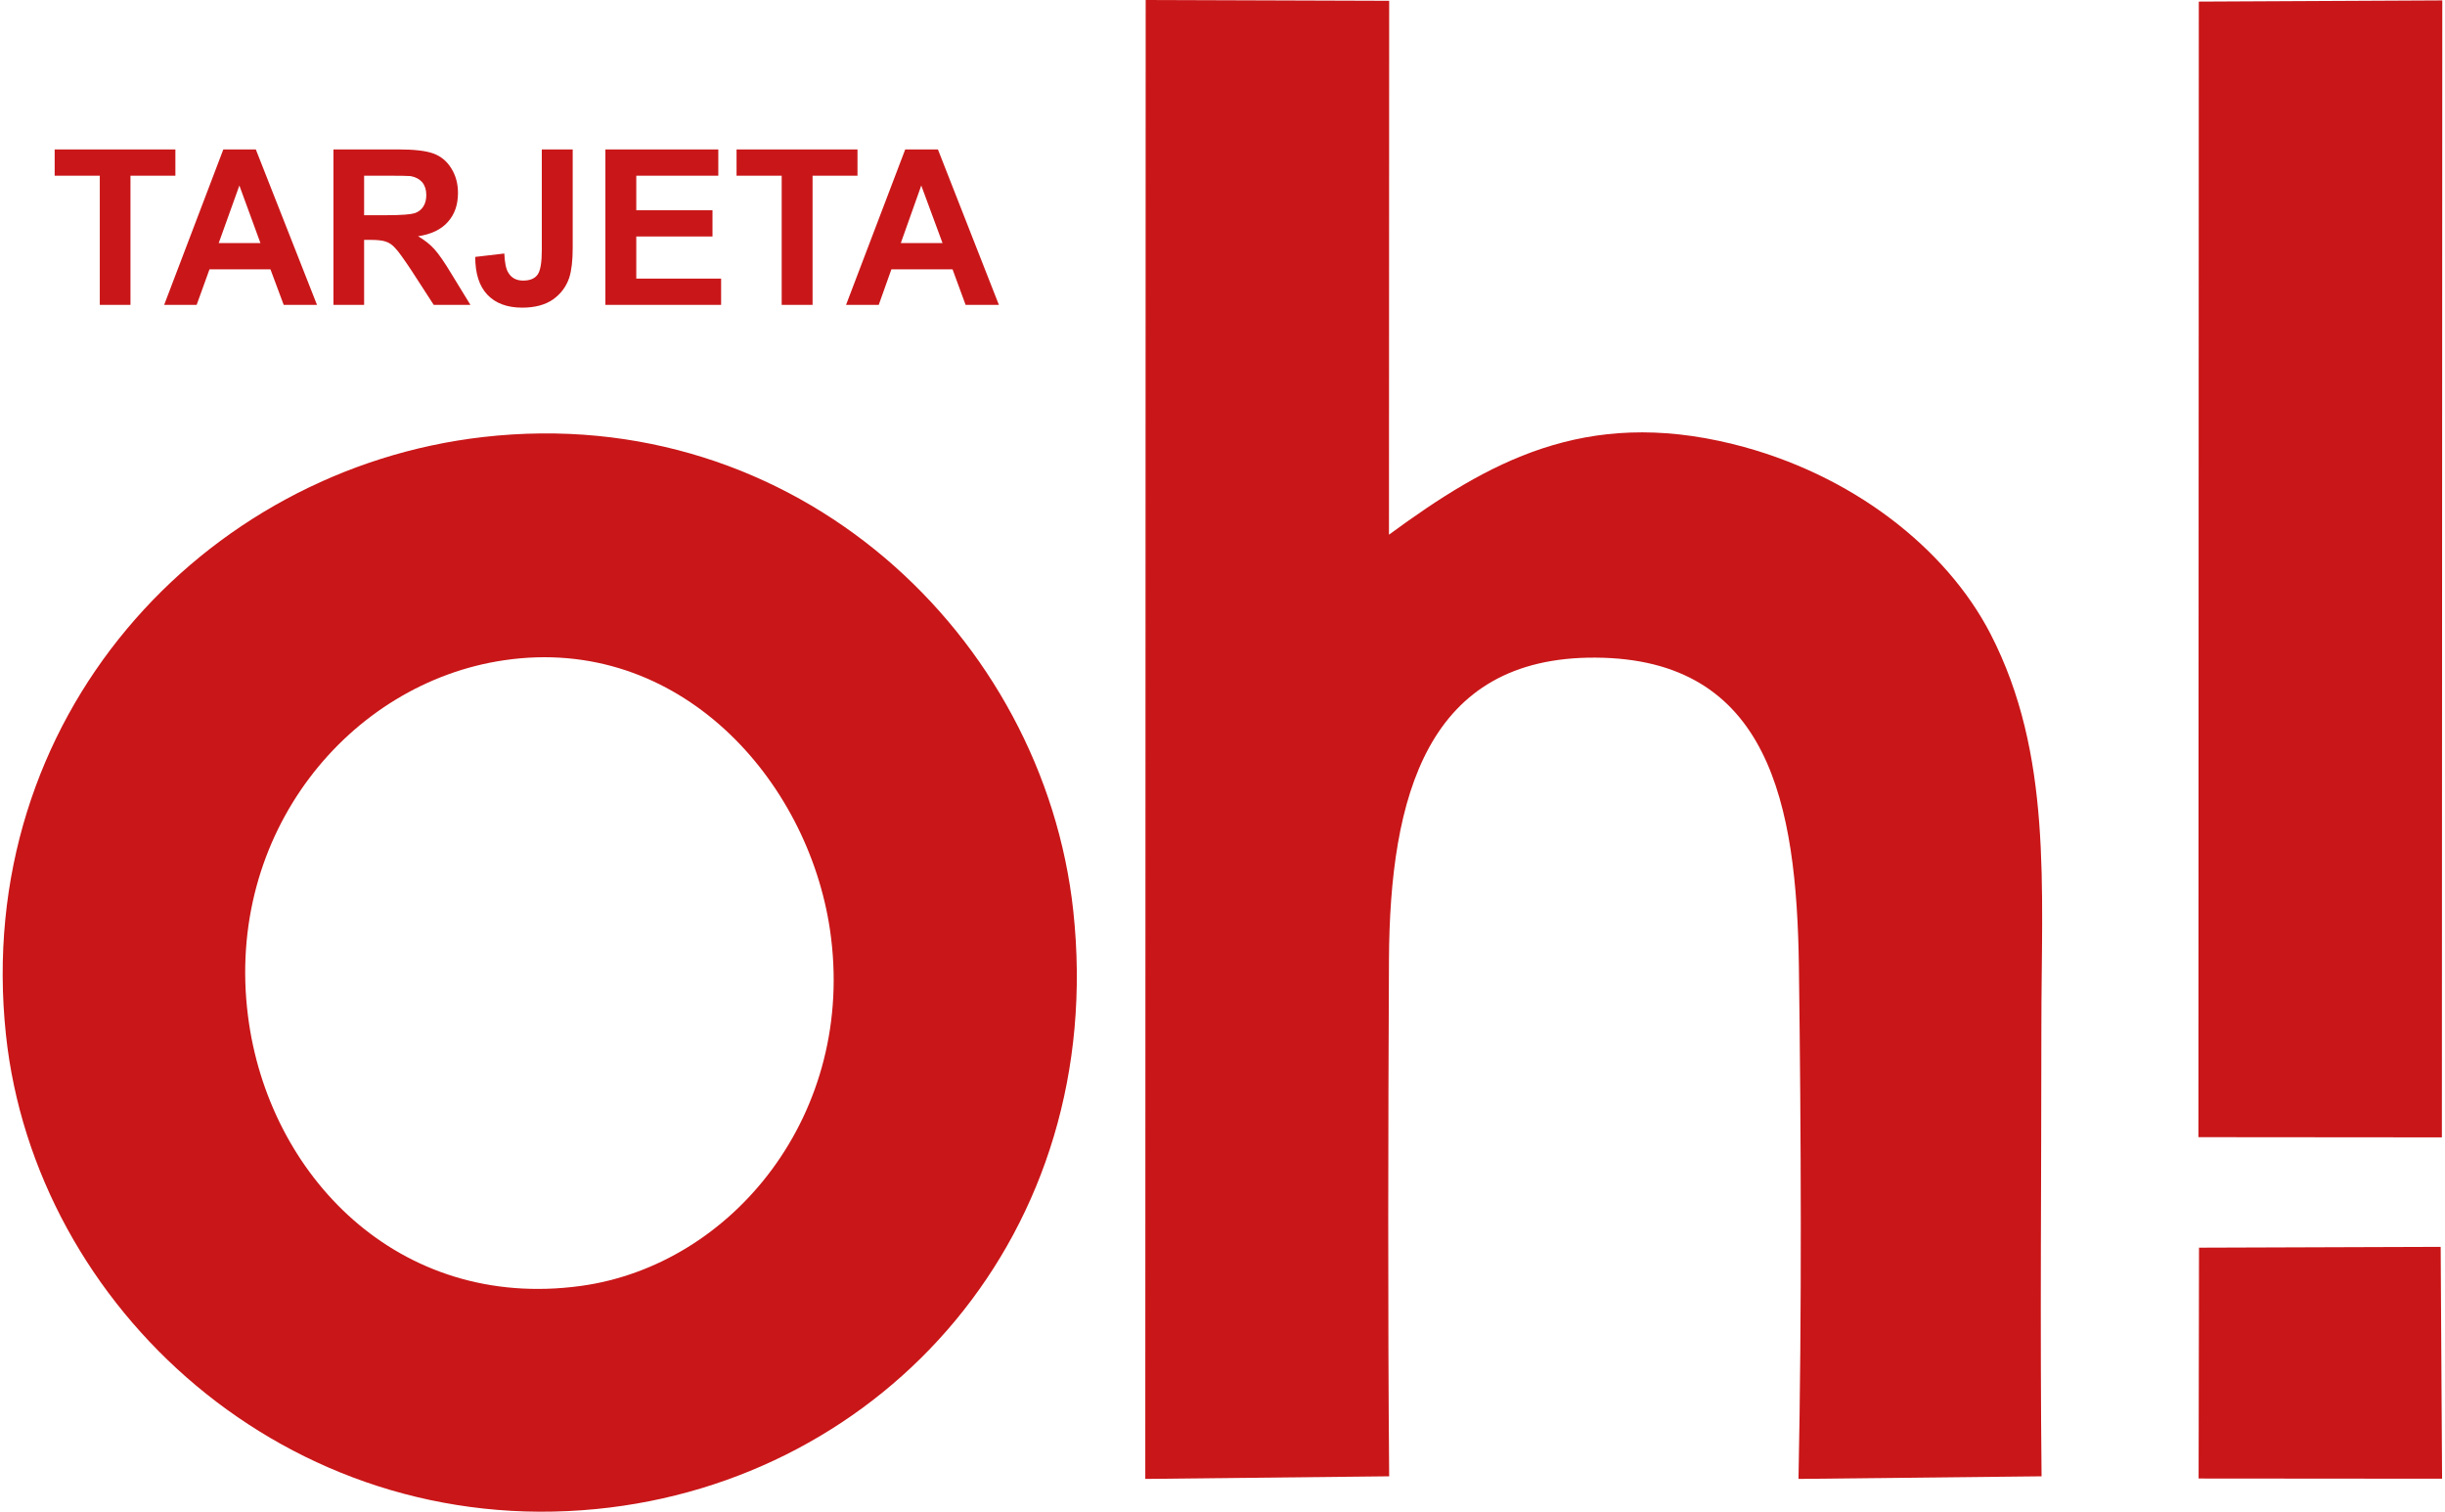 <?xml version="1.0" encoding="UTF-8"?>
<svg xmlns="http://www.w3.org/2000/svg" xmlns:xlink="http://www.w3.org/1999/xlink" xmlns:xodm="http://www.corel.com/coreldraw/odm/2003" xml:space="preserve" width="393px" height="243px" version="1.1" style="shape-rendering:geometricPrecision; text-rendering:geometricPrecision; image-rendering:optimizeQuality; fill-rule:evenodd; clip-rule:evenodd" viewBox="0 0 121.64 75.38"> <defs> <style type="text/css"> .fil0 {fill:#C91618} .fil1 {fill:#C91719;fill-rule:nonzero} </style> </defs> <g id="Capa_x0020_1">  <g id="_1992188682944"> <path class="fil0" d="M69.13 73.61c-0.07,-8.56 -0.05,-17.18 -0.01,-25.74 0.04,-8.17 1.9,-15.13 10.3,-15.08 8.66,0.05 10.03,7.29 10.14,15.39 0.11,8.39 0.15,17.16 -0.02,25.56l12.12 -0.13c-0.08,-7.43 -0.01,-14.9 -0.01,-22.33 0,-7.11 0.56,-13.67 -2.54,-19.68 -2.19,-4.24 -6.9,-7.99 -12.85,-9.46 -7.38,-1.82 -12.19,0.89 -17.14,4.52l0.01 -26.62 -12.14 -0.04 -0.02 73.74 12.16 -0.13z"></path> <path class="fil0" d="M25 32.92c8.74,-1.29 15.15,5.97 16.25,13.45 1.34,9.12 -4.85,16.72 -12.44,17.75 -9.11,1.24 -15.58,-5.55 -16.58,-13.46 -1.16,-9.11 5.06,-16.61 12.77,-17.74zm-24.84 18.67c1.45,13.62 14.04,25.17 29.45,23.65 14.31,-1.41 25.5,-13.74 23.77,-29.82 -1.48,-13.69 -13.81,-25.41 -29.42,-23.63 -13.99,1.6 -25.47,14 -23.8,29.8z"></path> <polygon class="fil0" points="109.48,56.7 121.62,56.71 121.64,0.02 109.5,0.08 "></polygon> <polygon class="fil0" points="109.49,73.72 121.63,73.73 121.56,62.17 109.51,62.21 "></polygon> <path class="fil1" d="M4.84 15.2l0 -6.44 -2.25 0 0 -1.31 6.02 0 0 1.31 -2.24 0 0 6.44 -1.53 0zm10.83 0l-1.66 0 -0.66 -1.77 -3.04 0 -0.64 1.77 -1.62 0 2.95 -7.75 1.62 0 3.05 7.75zm-2.82 -3.08l-1.05 -2.87 -1.03 2.87 2.08 0zm3.64 3.08l0 -7.75 3.23 0c0.81,0 1.4,0.07 1.77,0.21 0.37,0.14 0.66,0.38 0.88,0.74 0.22,0.35 0.33,0.76 0.33,1.22 0,0.58 -0.16,1.06 -0.5,1.44 -0.33,0.38 -0.83,0.62 -1.49,0.72 0.33,0.19 0.6,0.41 0.81,0.64 0.22,0.24 0.51,0.66 0.87,1.26l0.93 1.52 -1.83 0 -1.1 -1.7c-0.4,-0.6 -0.67,-0.98 -0.82,-1.13 -0.14,-0.16 -0.3,-0.27 -0.46,-0.32 -0.16,-0.06 -0.42,-0.09 -0.77,-0.09l-0.32 0 0 3.24 -1.53 0zm1.53 -4.47l1.14 0c0.74,0 1.19,-0.04 1.38,-0.1 0.18,-0.06 0.33,-0.17 0.43,-0.33 0.1,-0.15 0.15,-0.35 0.15,-0.58 0,-0.26 -0.07,-0.47 -0.2,-0.63 -0.14,-0.16 -0.33,-0.26 -0.58,-0.31 -0.12,-0.01 -0.5,-0.02 -1.12,-0.02l-1.2 0 0 1.97zm8.86 -3.28l1.54 0 0 4.91c0,0.64 -0.06,1.13 -0.17,1.48 -0.15,0.45 -0.42,0.81 -0.81,1.09 -0.39,0.27 -0.9,0.41 -1.54,0.41 -0.75,0 -1.33,-0.22 -1.73,-0.64 -0.41,-0.43 -0.61,-1.06 -0.61,-1.89l1.45 -0.17c0.02,0.44 0.08,0.76 0.19,0.94 0.16,0.28 0.41,0.41 0.75,0.41 0.34,0 0.58,-0.1 0.72,-0.3 0.14,-0.19 0.21,-0.61 0.21,-1.23l0 -5.01zm3.17 7.75l0 -7.75 5.63 0 0 1.31 -4.09 0 0 1.72 3.8 0 0 1.31 -3.8 0 0 2.1 4.23 0 0 1.31 -5.77 0zm8.79 0l0 -6.44 -2.25 0 0 -1.31 6.03 0 0 1.31 -2.24 0 0 6.44 -1.54 0zm10.83 0l-1.66 0 -0.65 -1.77 -3.05 0 -0.63 1.77 -1.63 0 2.95 -7.75 1.63 0 3.04 7.75zm-2.81 -3.08l-1.06 -2.87 -1.02 2.87 2.08 0z"></path> </g> </g> </svg>
